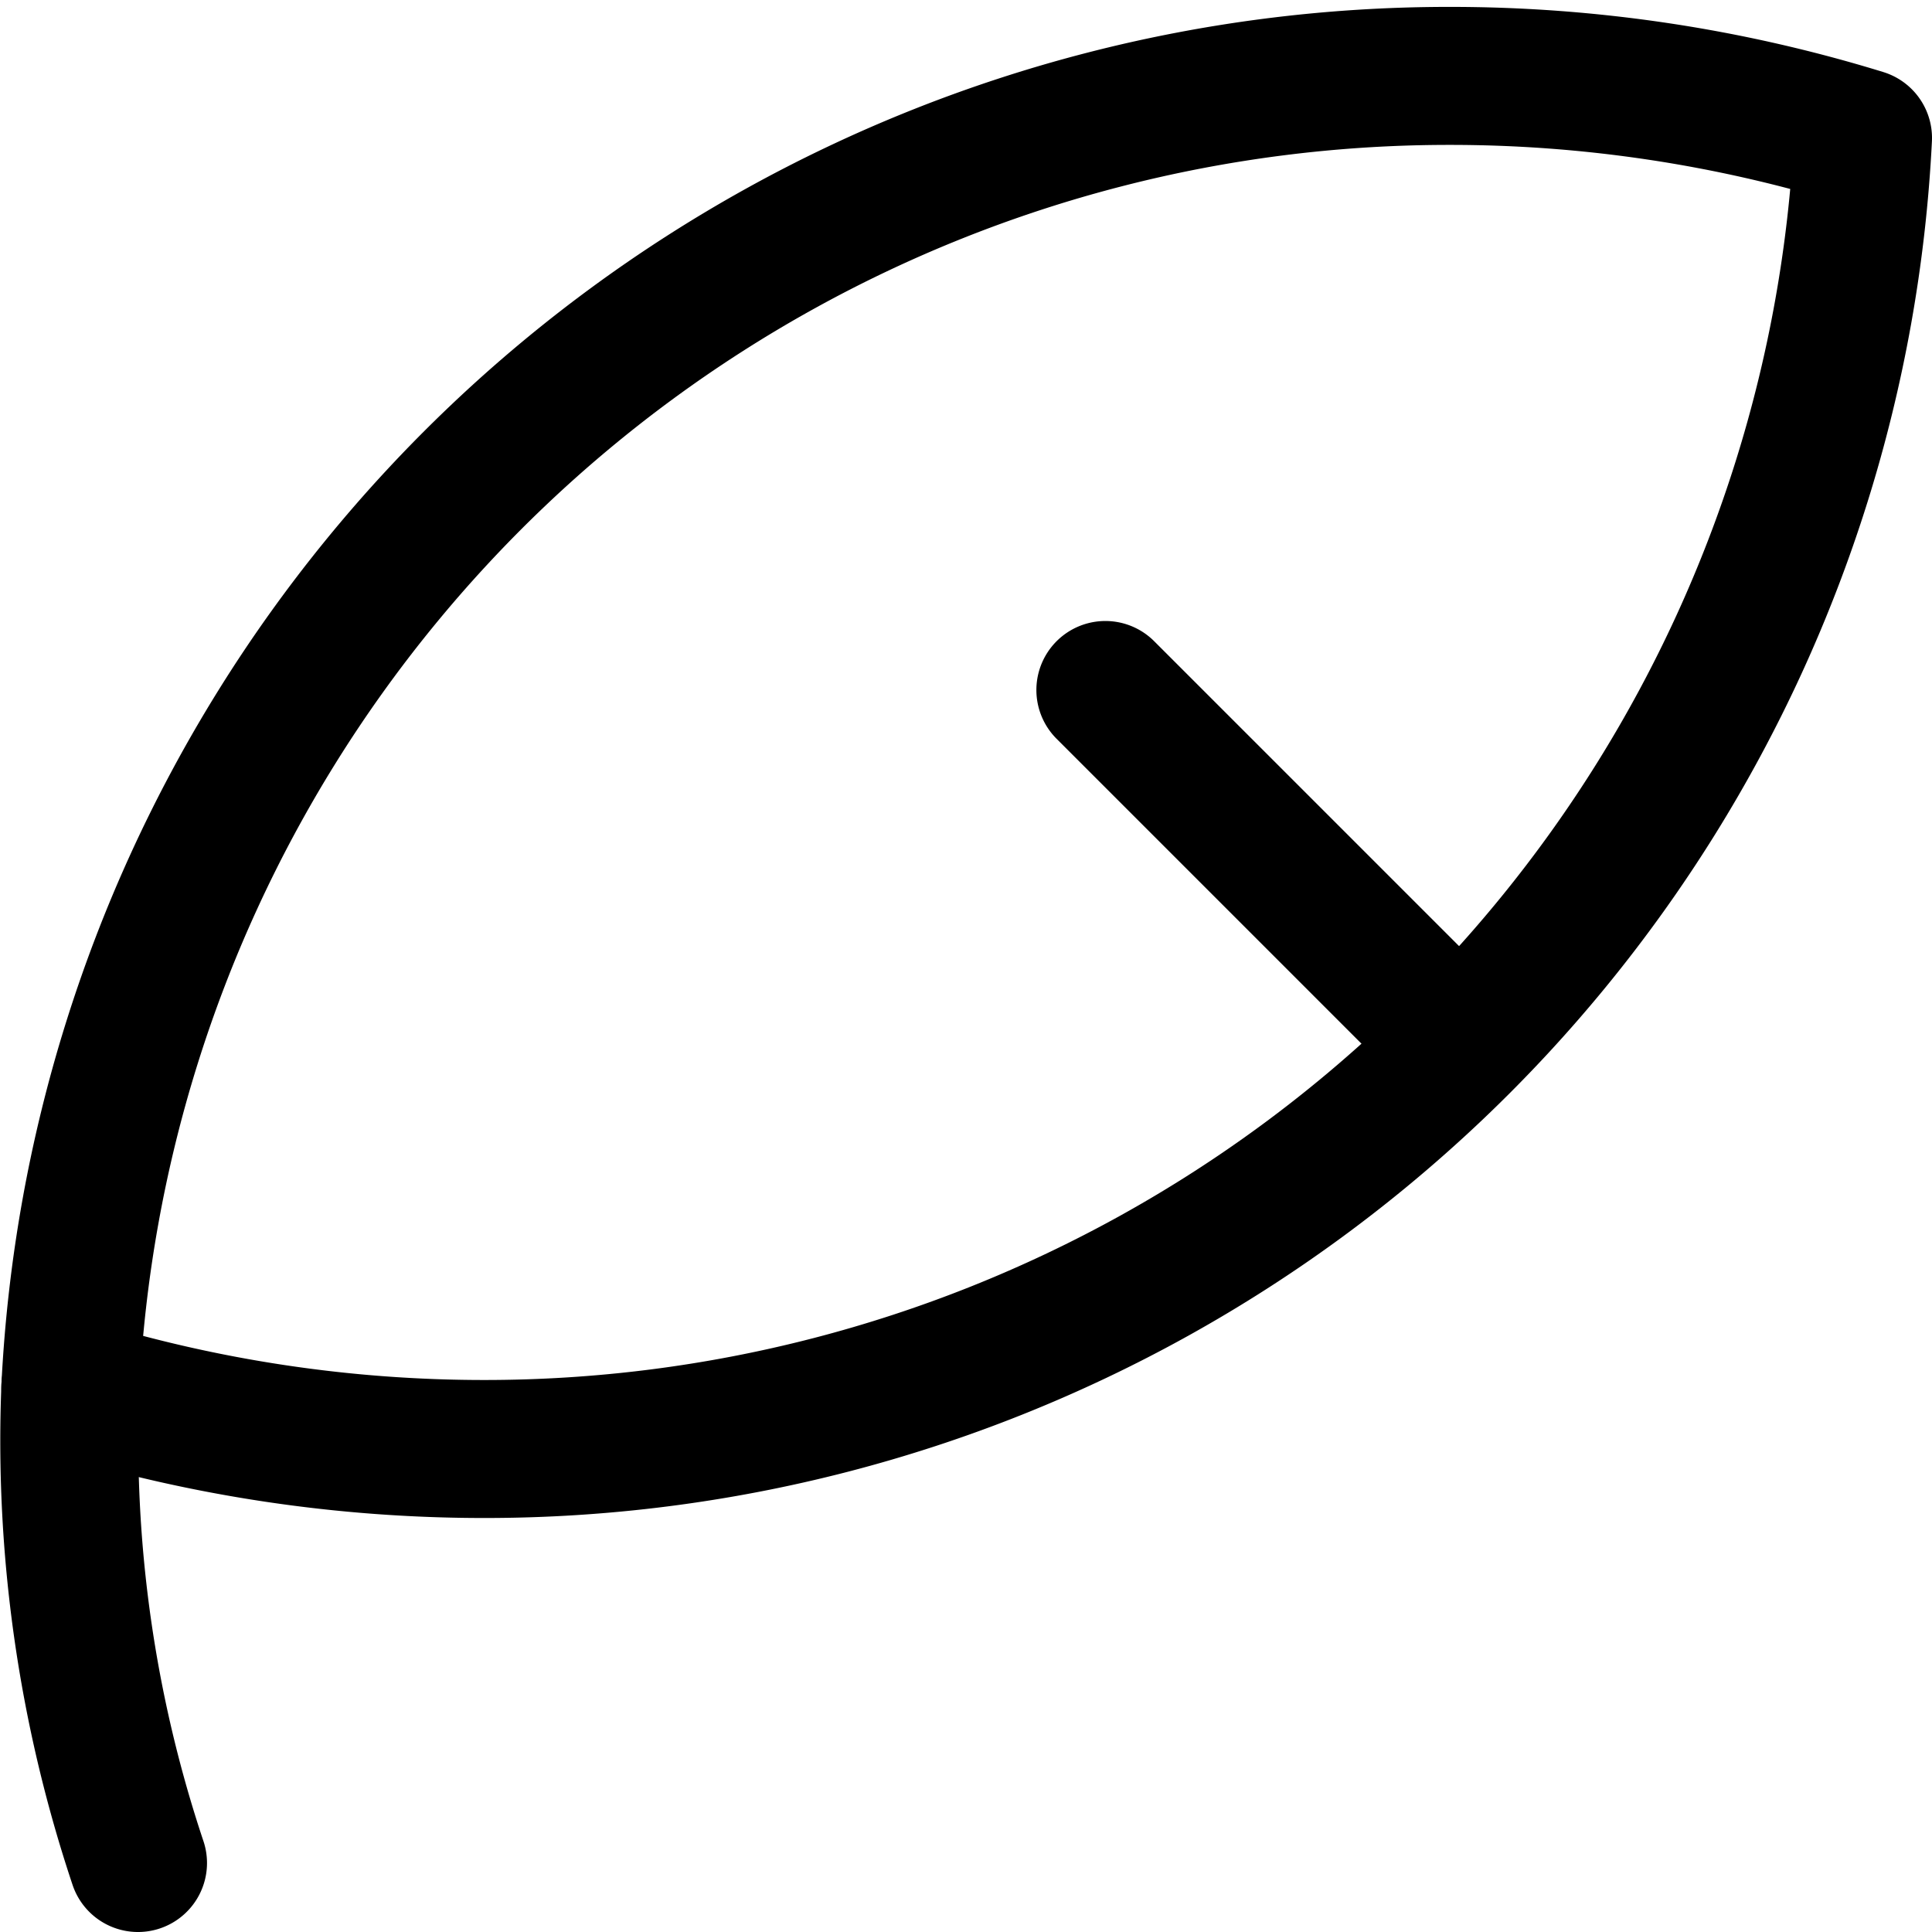 <?xml version="1.0" encoding="utf-8"?>
<!-- Generator: www.svgicons.com -->
<svg xmlns="http://www.w3.org/2000/svg" width="800" height="800" viewBox="0 0 14 14">
<g fill="none" stroke="currentColor" stroke-linecap="round" stroke-linejoin="round"><path d="M.51 10.05a10.21 10.21 0 0 0 3 .45A10 10 0 0 0 13.5 1a10.16 10.16 0 0 0-3-.45a10 10 0 0 0-9.99 9.5Z"/><path d="M1 13.5a9.65 9.65 0 0 1-.49-3.45M8.01 5l2.57 2.57"/></g>
</svg>